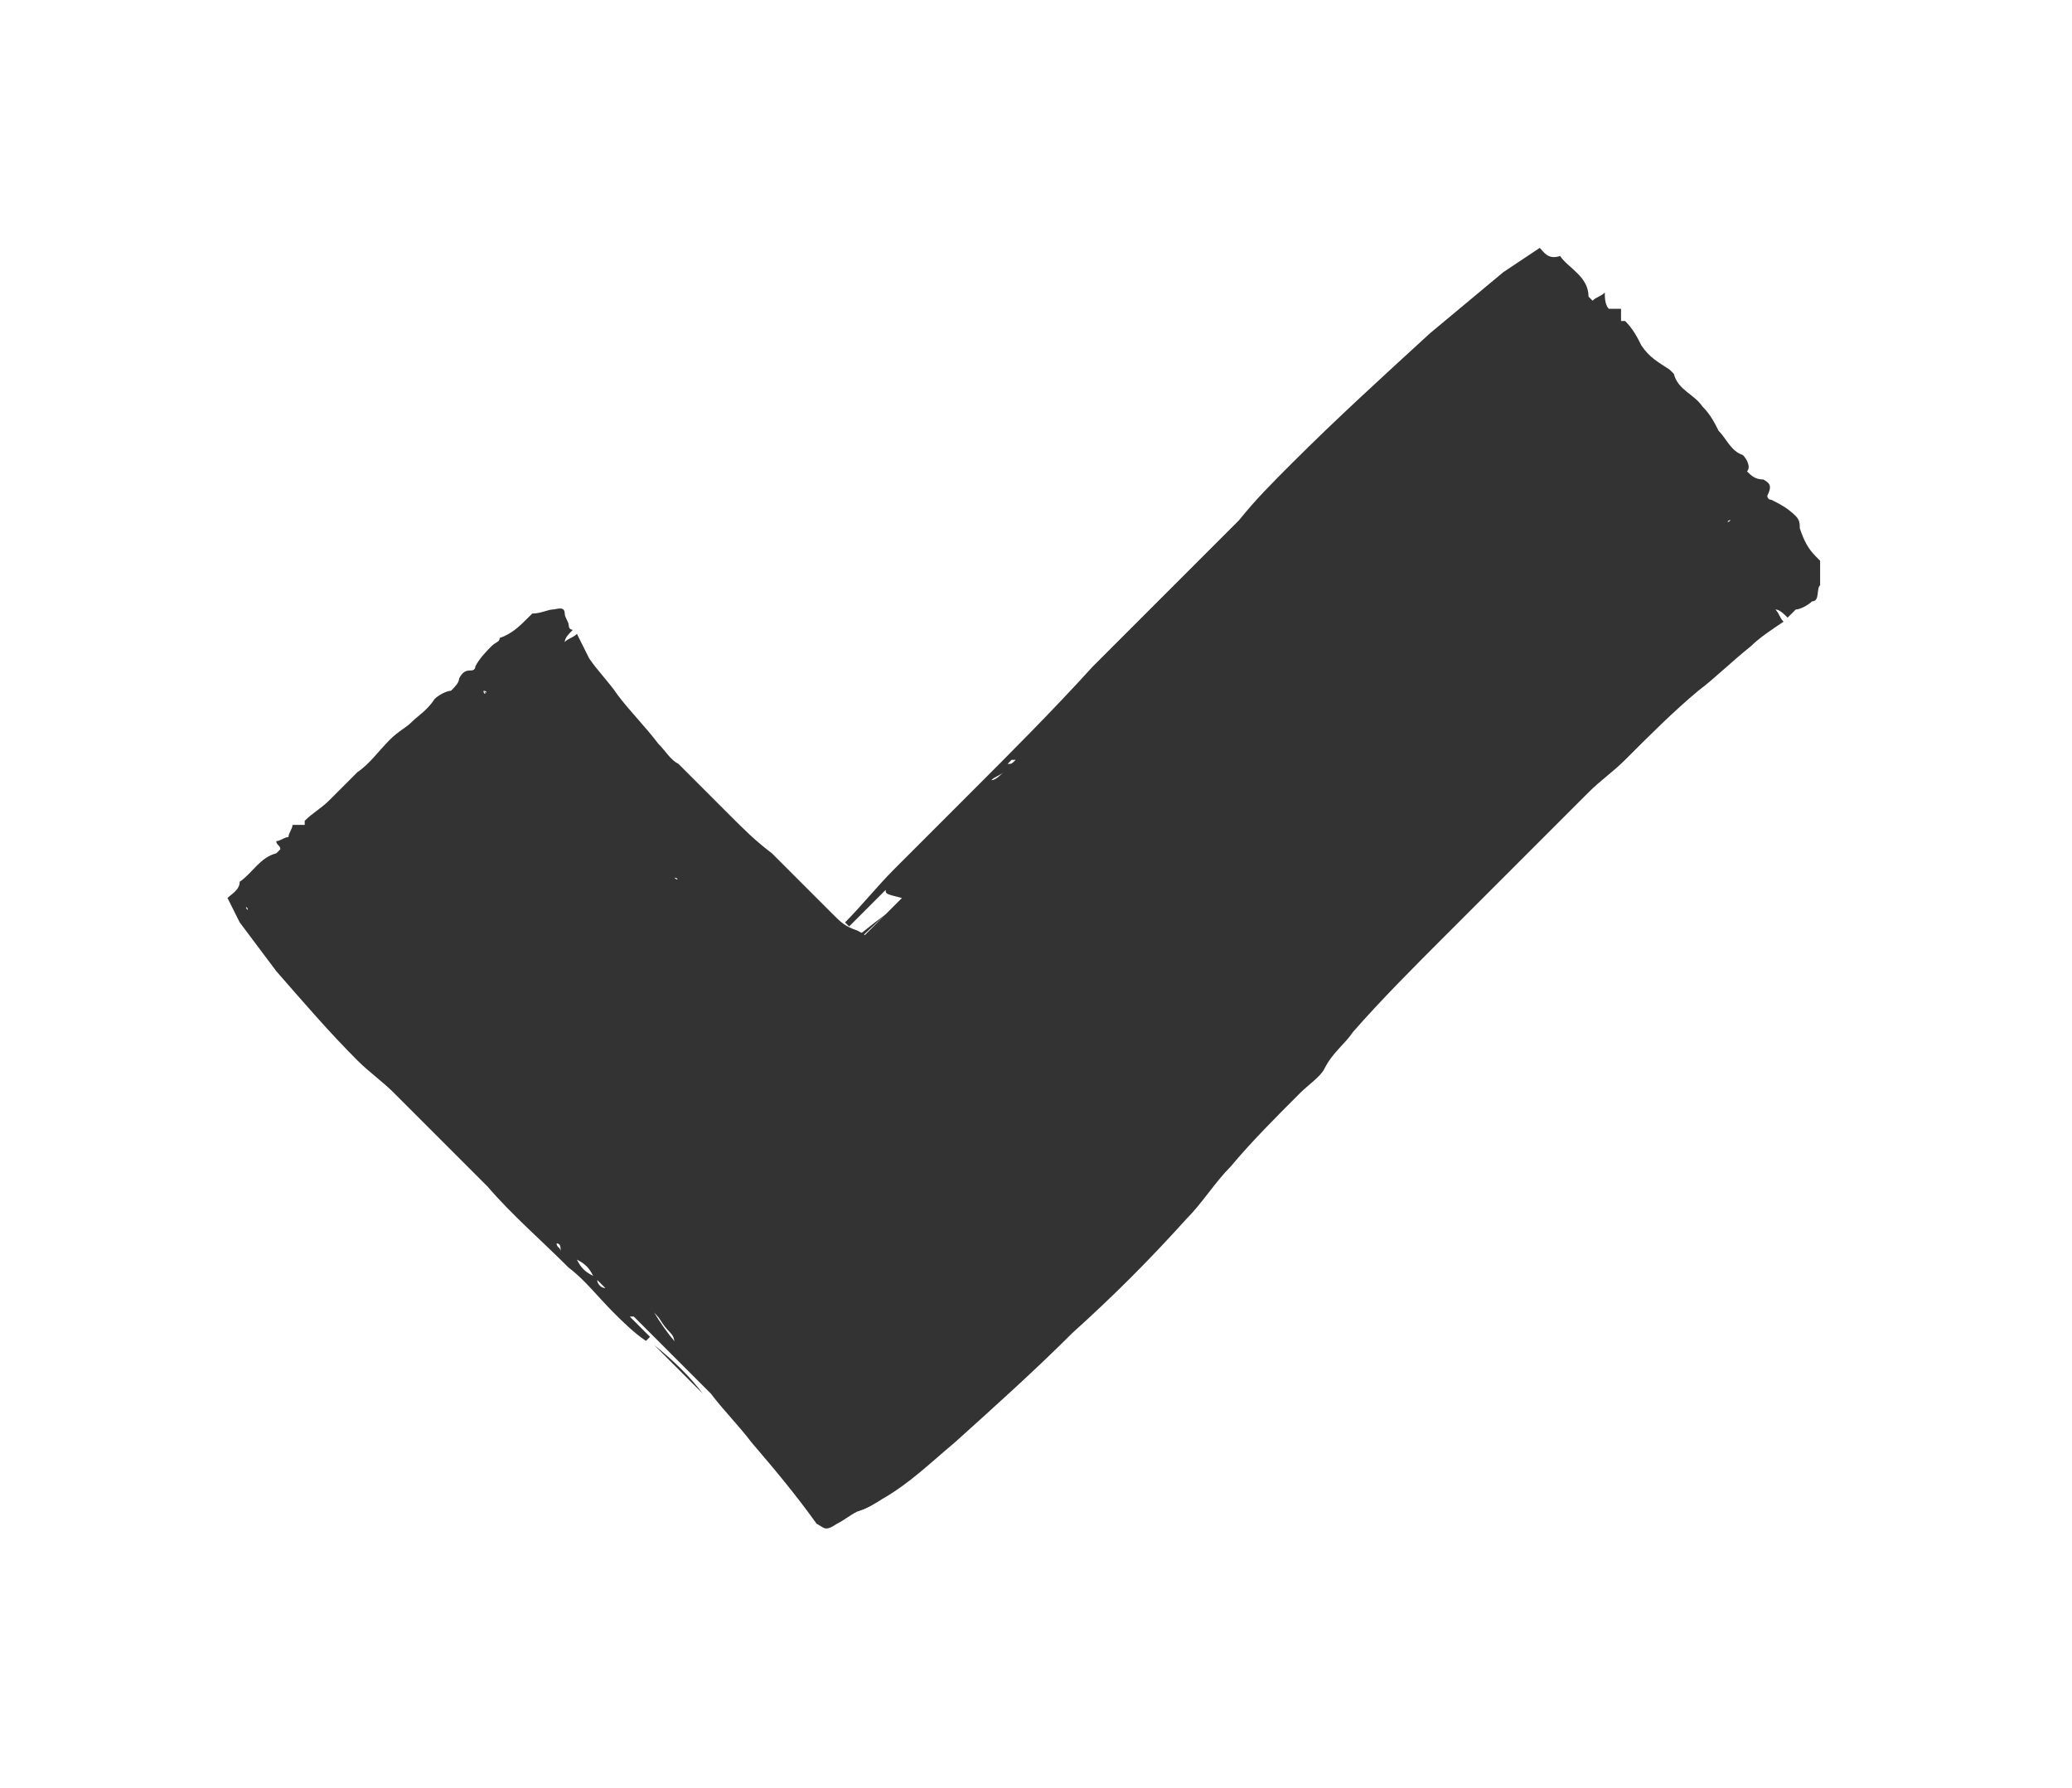 <?xml version="1.0" encoding="utf-8"?>
<!-- Generator: Adobe Illustrator 25.3.1, SVG Export Plug-In . SVG Version: 6.00 Build 0)  -->
<svg version="1.1" id="Ebene_1" xmlns="http://www.w3.org/2000/svg" xmlns:xlink="http://www.w3.org/1999/xlink" x="0px" y="0px"
	 viewBox="0 0 51 44" style="enable-background:new 0 0 51 44;" xml:space="preserve">
<style type="text/css">
	.st0{clip-path:url(#SVGID_2_);}
	.st1{fill:#333333;}
	.st2{clip-path:url(#SVGID_4_);}
</style>
<g>
	<defs>
		
			<rect id="SVGID_1_" x="8.1" y="11.7" transform="matrix(0.707 -0.707 0.707 0.707 -6.963 26.709)" width="41.4" height="20.2"/>
	</defs>
	<clipPath id="SVGID_2_">
		<use xlink:href="#SVGID_1_"  style="overflow:visible;"/>
	</clipPath>
	<g class="st0">
		<path class="st1" d="M21.8,21.9c-0.3,0.3-0.6,0.6-0.9,0.9c0,0,0,0-0.1-0.1c0.4-0.4,0.8-0.9,1.2-1.3c0.6-0.6,1.2-1.2,1.8-1.8
			c1.1-1.1,2.1-2.1,3.1-3.2c0.9-0.9,1.8-1.8,2.7-2.7c0.3-0.3,0.6-0.6,0.9-0.9c0.4-0.5,0.8-0.9,1.3-1.4c1.1-1.1,2.2-2.1,3.4-3.2
			c0.6-0.5,1.2-1,1.8-1.5c0.3-0.2,0.6-0.4,0.9-0.6c0.1,0.1,0.2,0.3,0.5,0.2c0.2,0.3,0.7,0.5,0.7,1c0,0,0,0,0.1,0.1
			c0.1-0.1,0.2-0.1,0.3-0.2c0,0.1,0,0.3,0.1,0.4c0.1,0,0.2,0,0.3,0c0,0.1,0,0.2,0,0.3c0.1,0,0.1,0,0.1,0c0.2,0.2,0.3,0.4,0.4,0.6
			c0.2,0.3,0.4,0.4,0.7,0.6c0,0,0,0,0.1,0.1c0.1,0.4,0.5,0.5,0.7,0.8c0.2,0.2,0.3,0.4,0.4,0.6c0.2,0.2,0.3,0.5,0.6,0.6
			c0.1,0.1,0.2,0.3,0.1,0.4c0.1,0.1,0.2,0.2,0.4,0.2c0.2,0.1,0.2,0.2,0.1,0.4c0,0,0,0.1,0.1,0.1c0.2,0.1,0.4,0.2,0.6,0.4
			c0.1,0.1,0.1,0.2,0.1,0.3c0.1,0.3,0.2,0.5,0.4,0.7c0,0,0.1,0.1,0.1,0.1c0,0.2,0,0.4,0,0.6c-0.1,0.1,0,0.4-0.2,0.4
			c-0.1,0.1-0.3,0.2-0.4,0.2c-0.1,0.1-0.2,0.2-0.2,0.2c-0.1-0.1-0.2-0.2-0.3-0.2c0.1,0.1,0.1,0.2,0.2,0.3c-0.3,0.2-0.6,0.4-0.8,0.6
			c-0.5,0.4-0.9,0.8-1.3,1.1c-0.6,0.5-1.2,1.1-1.8,1.7c-0.3,0.3-0.6,0.5-0.9,0.8c-0.7,0.7-1.3,1.3-2,2c-0.5,0.5-1,1-1.5,1.5
			c-0.8,0.8-1.6,1.6-2.3,2.4c-0.2,0.3-0.5,0.5-0.7,0.9c-0.1,0.2-0.4,0.4-0.6,0.6c-0.6,0.6-1.2,1.2-1.7,1.8c-0.4,0.4-0.7,0.9-1.1,1.3
			c-0.9,1-1.8,1.9-2.8,2.8c-0.9,0.9-1.9,1.8-2.9,2.7c-0.6,0.5-1.1,1-1.8,1.4c-0.3,0.2-0.7,0.4-1.1,0.3c0,0-0.1,0-0.1-0.1
			c-0.1-0.3-0.4-0.3-0.6-0.5c-0.4-0.3-0.8-0.7-1.1-1.1c-0.1-0.2-0.3-0.4-0.5-0.5c-0.2-0.1-0.2-0.3-0.4-0.4c-0.3-0.4-0.7-0.7-1-1.1
			c-0.1-0.1-0.2-0.3-0.3-0.4c0-0.1,0-0.2-0.1-0.3c-0.2-0.2-0.3-0.4-0.4-0.6c0,0-0.1-0.1-0.1-0.1c-0.3,0-0.4-0.2-0.3-0.5
			c-0.3-0.1-0.6-0.1-0.6-0.5c0,0,0-0.1,0-0.1c-0.3-0.1-0.4-0.3-0.5-0.6c-0.1-0.2-0.2-0.4-0.3-0.6c-0.1-0.3-0.1-0.4,0.2-0.6
			c1-0.9,2-1.7,3-2.6c0.6-0.5,1.2-1.1,1.8-1.6c0.6-0.6,1.2-1.2,1.8-1.8c0.4-0.4,0.7-0.7,1.1-1.1C21.8,22,21.8,22,21.8,21.9
			C21.8,21.9,21.8,21.9,21.8,21.9z M40.3,11.6C40.3,11.6,40.3,11.6,40.3,11.6L40.3,11.6C40.4,11.6,40.3,11.6,40.3,11.6L40.3,11.6
			L40.3,11.6z M39.4,10C39.4,10,39.4,10,39.4,10C39.4,10,39.4,10,39.4,10L39.4,10C39.4,10,39.4,10,39.4,10z M38.7,9.1L38.7,9.1
			C38.7,9.1,38.7,9.1,38.7,9.1C38.7,9.1,38.7,9.1,38.7,9.1z M37.4,6.8c0,0-0.1,0-0.1-0.1c0,0,0,0,0,0C37.3,6.8,37.4,6.8,37.4,6.8
			c0,0,0.1-0.1,0.1-0.1c0,0,0,0,0,0C37.5,6.7,37.5,6.8,37.4,6.8z M21.8,22.5C21.7,22.5,21.7,22.5,21.8,22.5
			c-0.8,0.6-1.5,1.2-2.2,1.9c-0.7,0.7-1.5,1.3-2.1,2.1C19,25.2,20.4,23.8,21.8,22.5z M23.3,20.3C23.3,20.3,23.4,20.3,23.3,20.3
			c0.2-0.2,0.4-0.4,0.6-0.6c0,0,0,0,0,0C23.7,19.9,23.5,20.1,23.3,20.3z M24.7,19C24.7,19,24.7,19,24.7,19c-0.1,0.1-0.2,0.1-0.3,0.2
			c0,0,0,0,0,0C24.5,19.2,24.6,19.1,24.7,19z M23.1,20.6C23.1,20.6,23.1,20.6,23.1,20.6c-0.1,0.1-0.2,0.2-0.3,0.3c0,0,0,0,0,0
			C22.9,20.8,23,20.7,23.1,20.6z M25,18.7C25,18.7,25,18.7,25,18.7c-0.1,0-0.1,0-0.1,0c0,0-0.1,0.1-0.1,0.1c0,0,0,0,0,0
			C24.9,18.8,24.9,18.8,25,18.7z M40.8,11.7C40.8,11.7,40.8,11.7,40.8,11.7c-0.1,0-0.1,0-0.2,0.1C40.7,11.7,40.7,11.7,40.8,11.7z
			 M22.3,21.8C22.3,21.8,22.4,21.8,22.3,21.8c0.1,0,0.1-0.1,0.1-0.1c0,0,0,0,0,0C22.4,21.7,22.4,21.8,22.3,21.8z M35.8,10.6
			C35.7,10.5,35.7,10.5,35.8,10.6c-0.1,0-0.1,0-0.1,0C35.6,10.6,35.7,10.6,35.8,10.6C35.7,10.6,35.7,10.6,35.8,10.6z M42.6,12.8
			C42.6,12.8,42.6,12.8,42.6,12.8C42.5,12.8,42.5,12.9,42.6,12.8C42.6,12.9,42.6,12.9,42.6,12.8C42.6,12.9,42.6,12.8,42.6,12.8z
			 M23,21.2C23,21.1,23,21.1,23,21.2c-0.1,0-0.1,0-0.1,0.1C22.9,21.2,22.9,21.2,23,21.2C23,21.2,23,21.2,23,21.2z M43.2,14.3
			C43.2,14.3,43.2,14.3,43.2,14.3C43.1,14.3,43.1,14.3,43.2,14.3C43.1,14.3,43.1,14.3,43.2,14.3C43.2,14.3,43.2,14.3,43.2,14.3z
			 M35.4,20.2C35.3,20.2,35.3,20.2,35.4,20.2C35.3,20.2,35.3,20.2,35.4,20.2C35.3,20.2,35.3,20.2,35.4,20.2
			C35.4,20.2,35.4,20.2,35.4,20.2z M23.3,20.9C23.2,20.9,23.2,20.9,23.3,20.9C23.2,20.9,23.2,20.9,23.3,20.9
			C23.2,21,23.2,21,23.3,20.9C23.2,20.9,23.3,20.9,23.3,20.9z M43.3,14.6C43.3,14.6,43.3,14.6,43.3,14.6
			C43.3,14.6,43.3,14.6,43.3,14.6C43.3,14.6,43.3,14.6,43.3,14.6C43.3,14.6,43.3,14.6,43.3,14.6z M37.8,8L37.8,8L37.8,8L37.8,8z
			 M37.9,7.8C37.9,7.8,37.8,7.8,37.9,7.8C37.8,7.8,37.8,7.8,37.9,7.8C37.8,7.8,37.8,7.8,37.9,7.8C37.9,7.8,37.9,7.8,37.9,7.8z
			 M42.7,14.1C42.7,14.1,42.7,14.1,42.7,14.1C42.7,14.1,42.7,14.1,42.7,14.1C42.7,14.1,42.7,14.1,42.7,14.1
			C42.7,14.1,42.7,14.1,42.7,14.1z M39.2,9.2C39.2,9.2,39.3,9.2,39.2,9.2C39.3,9.2,39.3,9.2,39.2,9.2C39.3,9.2,39.2,9.2,39.2,9.2
			C39.2,9.2,39.2,9.2,39.2,9.2z M40.7,12C40.7,12,40.7,12,40.7,12C40.7,12,40.7,12,40.7,12C40.7,12,40.7,12,40.7,12
			C40.7,12,40.7,12,40.7,12z M22.1,22C22.1,22,22.1,22,22.1,22C22.1,22.1,22.1,22.1,22.1,22C22.1,22.1,22.1,22.1,22.1,22
			C22.1,22,22.1,22,22.1,22z M23.6,20.5C23.6,20.5,23.6,20.6,23.6,20.5C23.6,20.6,23.6,20.6,23.6,20.5
			C23.6,20.6,23.6,20.6,23.6,20.5C23.6,20.6,23.6,20.5,23.6,20.5z M42.4,13.7L42.4,13.7L42.4,13.7L42.4,13.7z M22.4,21.4
			C22.4,21.3,22.4,21.3,22.4,21.4C22.4,21.3,22.4,21.3,22.4,21.4C22.4,21.3,22.4,21.3,22.4,21.4C22.4,21.3,22.4,21.3,22.4,21.4z"/>
		<path class="st1" d="M18.8,24.7c0.6-0.6,1.3-1.3,1.9-1.9c0,0,0,0,0,0C20.1,23.5,19.4,24.1,18.8,24.7
			C18.8,24.8,18.8,24.7,18.8,24.7z"/>
		<path class="st1" d="M31.6,27.1C31.6,27.1,31.6,27.1,31.6,27.1C31.6,27.1,31.6,27.1,31.6,27.1C31.6,27.1,31.6,27.1,31.6,27.1z"/>
		<path class="st1" d="M38.6,6.5C38.6,6.5,38.6,6.5,38.6,6.5C38.6,6.5,38.6,6.5,38.6,6.5C38.5,6.5,38.5,6.5,38.6,6.5
			C38.6,6.5,38.6,6.5,38.6,6.5z"/>
		<path class="st1" d="M44.6,14.7L44.6,14.7L44.6,14.7L44.6,14.7z"/>
	</g>
</g>
<g>
	<defs>
		
			<rect id="SVGID_3_" x="6.6" y="13.6" transform="matrix(0.707 -0.707 0.707 0.707 -13.998 19.651)" width="20.2" height="26.3"/>
	</defs>
	<clipPath id="SVGID_4_">
		<use xlink:href="#SVGID_3_"  style="overflow:visible;"/>
	</clipPath>
	<g class="st2">
		<path class="st1" d="M15.5,32.4c0.2,0.2,0.4,0.4,0.5,0.5c0,0,0,0-0.1,0.1c-0.3-0.2-0.6-0.5-0.8-0.7c-0.4-0.4-0.7-0.8-1.1-1.1
			c-0.7-0.7-1.4-1.3-2-2c-0.6-0.6-1.1-1.1-1.7-1.7c-0.2-0.2-0.4-0.4-0.6-0.6c-0.3-0.3-0.6-0.5-0.9-0.8c-0.7-0.7-1.3-1.4-2-2.2
			c-0.3-0.4-0.6-0.8-0.9-1.2c-0.1-0.2-0.2-0.4-0.3-0.6c0.1-0.1,0.3-0.2,0.3-0.4c0.3-0.2,0.5-0.6,0.9-0.7c0,0,0,0,0.1-0.1
			c0-0.1-0.1-0.1-0.1-0.2c0.1,0,0.2-0.1,0.3-0.1c0-0.1,0.1-0.2,0.1-0.3c0.1,0,0.2,0,0.3,0c0-0.1,0-0.1,0-0.1
			c0.2-0.2,0.4-0.3,0.6-0.5c0.2-0.2,0.4-0.4,0.6-0.6c0,0,0,0,0.1-0.1c0.3-0.2,0.5-0.5,0.8-0.8c0.2-0.2,0.4-0.3,0.5-0.4
			c0.2-0.2,0.4-0.3,0.6-0.6c0.1-0.1,0.3-0.2,0.4-0.2c0.1-0.1,0.2-0.2,0.2-0.3c0.1-0.2,0.2-0.2,0.3-0.2c0,0,0.1,0,0.1-0.1
			c0.1-0.2,0.3-0.4,0.4-0.5c0.1-0.1,0.2-0.1,0.2-0.2c0.3-0.1,0.5-0.3,0.7-0.5c0,0,0.1-0.1,0.1-0.1c0.2,0,0.4-0.1,0.5-0.1
			c0.1,0,0.3-0.1,0.3,0.1c0,0.1,0.1,0.2,0.1,0.3c0,0.1,0.1,0.1,0.1,0.1c-0.1,0.1-0.2,0.2-0.2,0.3c0.1-0.1,0.2-0.1,0.3-0.2
			c0.1,0.2,0.2,0.4,0.3,0.6c0.2,0.3,0.5,0.6,0.7,0.9c0.3,0.4,0.7,0.8,1,1.2c0.2,0.2,0.3,0.4,0.5,0.5c0.4,0.4,0.8,0.8,1.3,1.3
			c0.3,0.3,0.6,0.6,1,0.9c0.5,0.5,1,1,1.5,1.5c0.2,0.2,0.3,0.3,0.6,0.4c0.2,0.1,0.3,0.2,0.4,0.3c0.4,0.4,0.7,0.7,1.1,1.1
			c0.3,0.2,0.6,0.4,0.9,0.7c0.6,0.6,1.2,1.2,1.8,1.8c0.6,0.6,1.1,1.2,1.7,1.9c0.3,0.4,0.6,0.8,0.8,1.2c0.1,0.2,0.2,0.5,0,0.9
			c0,0,0,0.1-0.1,0.1c-0.3,0.2-0.4,0.4-0.5,0.6c-0.3,0.4-0.7,0.8-1.1,1.1c-0.2,0.1-0.4,0.3-0.5,0.5c-0.1,0.2-0.3,0.2-0.4,0.4
			c-0.4,0.3-0.7,0.7-1,1c-0.1,0.1-0.3,0.2-0.4,0.3C23.5,35,23.4,35,23.4,35c-0.2,0.2-0.4,0.3-0.6,0.5c0,0-0.1,0.1-0.1,0.1
			c-0.1,0.2-0.2,0.3-0.4,0.4c-0.1,0.3-0.2,0.5-0.5,0.6c0,0-0.1,0-0.1,0.1c-0.1,0.3-0.3,0.4-0.6,0.5c-0.2,0.1-0.3,0.2-0.5,0.3
			c-0.3,0.2-0.3,0.1-0.5,0c-0.5-0.7-1-1.3-1.6-2c-0.3-0.4-0.7-0.8-1-1.2c-0.4-0.4-0.8-0.8-1.2-1.2c-0.2-0.2-0.5-0.5-0.7-0.7
			C15.6,32.4,15.6,32.4,15.5,32.4C15.6,32.4,15.5,32.4,15.5,32.4z M10.5,19.1C10.5,19.1,10.5,19.1,10.5,19.1L10.5,19.1
			C10.5,19.1,10.5,19.1,10.5,19.1L10.5,19.1L10.5,19.1z M9.1,20.2C9.1,20.2,9.1,20.2,9.1,20.2C9.1,20.2,9.1,20.2,9.1,20.2L9.1,20.2
			C9.1,20.2,9.1,20.2,9.1,20.2z M8.2,20.9L8.2,20.9C8.2,20.9,8.2,20.9,8.2,20.9C8.2,20.9,8.2,20.9,8.2,20.9z M6.1,22.4
			c0,0-0.1,0.1-0.1,0.1c0,0,0,0,0,0C6,22.5,6.1,22.4,6.1,22.4C6.1,22.3,6,22.3,6.1,22.4C6,22.3,6,22.3,6.1,22.4
			C6,22.3,6.1,22.4,6.1,22.4z M16.1,32.3C16,32.3,16,32.3,16.1,32.3c0.3,0.5,0.7,1,1.2,1.4c0.5,0.4,0.7,1,1.3,1.3
			C17.8,34.1,16.9,33.2,16.1,32.3z M14.6,31.4C14.6,31.4,14.6,31.4,14.6,31.4c-0.1-0.2-0.2-0.3-0.4-0.4c0,0,0,0,0,0
			C14.3,31.2,14.4,31.3,14.6,31.4z M13.7,30.6C13.7,30.6,13.7,30.6,13.7,30.6c0,0.1,0.1,0.1,0.1,0.2c0,0,0,0,0,0
			C13.8,30.7,13.8,30.6,13.7,30.6z M14.7,31.5C14.7,31.5,14.7,31.5,14.7,31.5c0,0.1,0.1,0.2,0.2,0.2c0,0,0,0,0,0
			C14.9,31.7,14.8,31.6,14.7,31.5z M13.6,30.4C13.6,30.4,13.5,30.4,13.6,30.4C13.5,30.4,13.5,30.4,13.6,30.4c0,0.1,0,0.1,0,0.1
			c0,0,0,0,0,0C13.6,30.4,13.6,30.4,13.6,30.4z M10.7,18.7C10.7,18.8,10.7,18.8,10.7,18.7c0,0,0,0.1,0,0.1
			C10.7,18.8,10.7,18.8,10.7,18.7z M15.6,32C15.6,32,15.6,31.9,15.6,32C15.6,31.9,15.6,31.9,15.6,32C15.5,31.9,15.5,31.9,15.6,32
			C15.5,31.9,15.6,31.9,15.6,32z M8.8,23.1C8.8,23.1,8.8,23.1,8.8,23.1C8.8,23.1,8.8,23.2,8.8,23.1C8.9,23.1,8.9,23.1,8.8,23.1
			C8.9,23.1,8.9,23.1,8.8,23.1z M11.9,17C11.9,17,11.9,17.1,11.9,17C11.9,17.1,12,17.1,11.9,17C12,17.1,12,17,11.9,17
			C12,17,12,17,11.9,17z M15.2,31.5C15.2,31.5,15.2,31.5,15.2,31.5C15.2,31.6,15.2,31.6,15.2,31.5C15.2,31.6,15.2,31.6,15.2,31.5
			C15.2,31.6,15.2,31.5,15.2,31.5z M13.3,16.3C13.3,16.3,13.3,16.3,13.3,16.3C13.3,16.3,13.3,16.3,13.3,16.3
			C13.3,16.3,13.3,16.3,13.3,16.3C13.3,16.3,13.3,16.3,13.3,16.3z M16.6,21.6C16.6,21.6,16.6,21.7,16.6,21.6
			C16.6,21.7,16.6,21.7,16.6,21.6C16.7,21.7,16.7,21.6,16.6,21.6C16.7,21.6,16.6,21.6,16.6,21.6z M15,31.4C15,31.4,15,31.4,15,31.4
			C15,31.4,15,31.4,15,31.4C15,31.4,15.1,31.4,15,31.4C15.1,31.4,15,31.4,15,31.4z M13.6,16.1C13.6,16.1,13.5,16.1,13.6,16.1
			C13.5,16.1,13.5,16.1,13.6,16.1C13.5,16.1,13.5,16.1,13.6,16.1C13.6,16.1,13.6,16.1,13.6,16.1z M7.1,21.9L7.1,21.9L7.1,21.9
			L7.1,21.9z M7,21.8C7,21.8,7,21.9,7,21.8C7,21.9,7,21.9,7,21.8C7,21.9,7,21.8,7,21.8C7,21.8,7,21.8,7,21.8z M13,16.7
			C13,16.7,13,16.7,13,16.7C13,16.7,13,16.7,13,16.7C13,16.7,13.1,16.7,13,16.7C13,16.7,13,16.7,13,16.7z M8.4,20.5
			C8.4,20.4,8.4,20.4,8.4,20.5C8.4,20.4,8.4,20.4,8.4,20.5C8.4,20.4,8.4,20.5,8.4,20.5C8.4,20.5,8.4,20.5,8.4,20.5z M11,18.7
			C11,18.7,11,18.7,11,18.7C10.9,18.7,11,18.7,11,18.7C11,18.7,11,18.7,11,18.7C11,18.7,11,18.7,11,18.7z M15.7,32.1
			C15.7,32.1,15.7,32.1,15.7,32.1C15.7,32.1,15.8,32.1,15.7,32.1C15.8,32.1,15.8,32.1,15.7,32.1C15.7,32.1,15.7,32.1,15.7,32.1z
			 M14.8,31.1C14.8,31.2,14.8,31.2,14.8,31.1C14.8,31.2,14.8,31.2,14.8,31.1C14.8,31.2,14.8,31.1,14.8,31.1
			C14.8,31.1,14.8,31.1,14.8,31.1z M12.6,17.1L12.6,17.1L12.6,17.1L12.6,17.1z M15.2,32C15.2,32,15.2,32,15.2,32
			C15.2,32,15.2,32,15.2,32C15.2,32,15.2,32,15.2,32C15.2,32,15.2,32,15.2,32z"/>
		<path class="st1" d="M17.3,34.3c-0.4-0.4-0.8-0.8-1.2-1.2c0,0,0,0,0,0C16.6,33.5,17,33.9,17.3,34.3C17.3,34.3,17.3,34.3,17.3,34.3
			z"/>
		<path class="st1" d="M21.6,23.4C21.6,23.4,21.6,23.5,21.6,23.4C21.6,23.4,21.6,23.4,21.6,23.4C21.6,23.4,21.6,23.4,21.6,23.4z"/>
		<path class="st1" d="M6,21.5C6,21.5,6,21.5,6,21.5C6,21.5,6,21.5,6,21.5C6,21.5,6,21.5,6,21.5C6,21.5,6,21.5,6,21.5z"/>
		<path class="st1" d="M13.8,15.1L13.8,15.1L13.8,15.1L13.8,15.1z"/>
	</g>
</g>
</svg>
